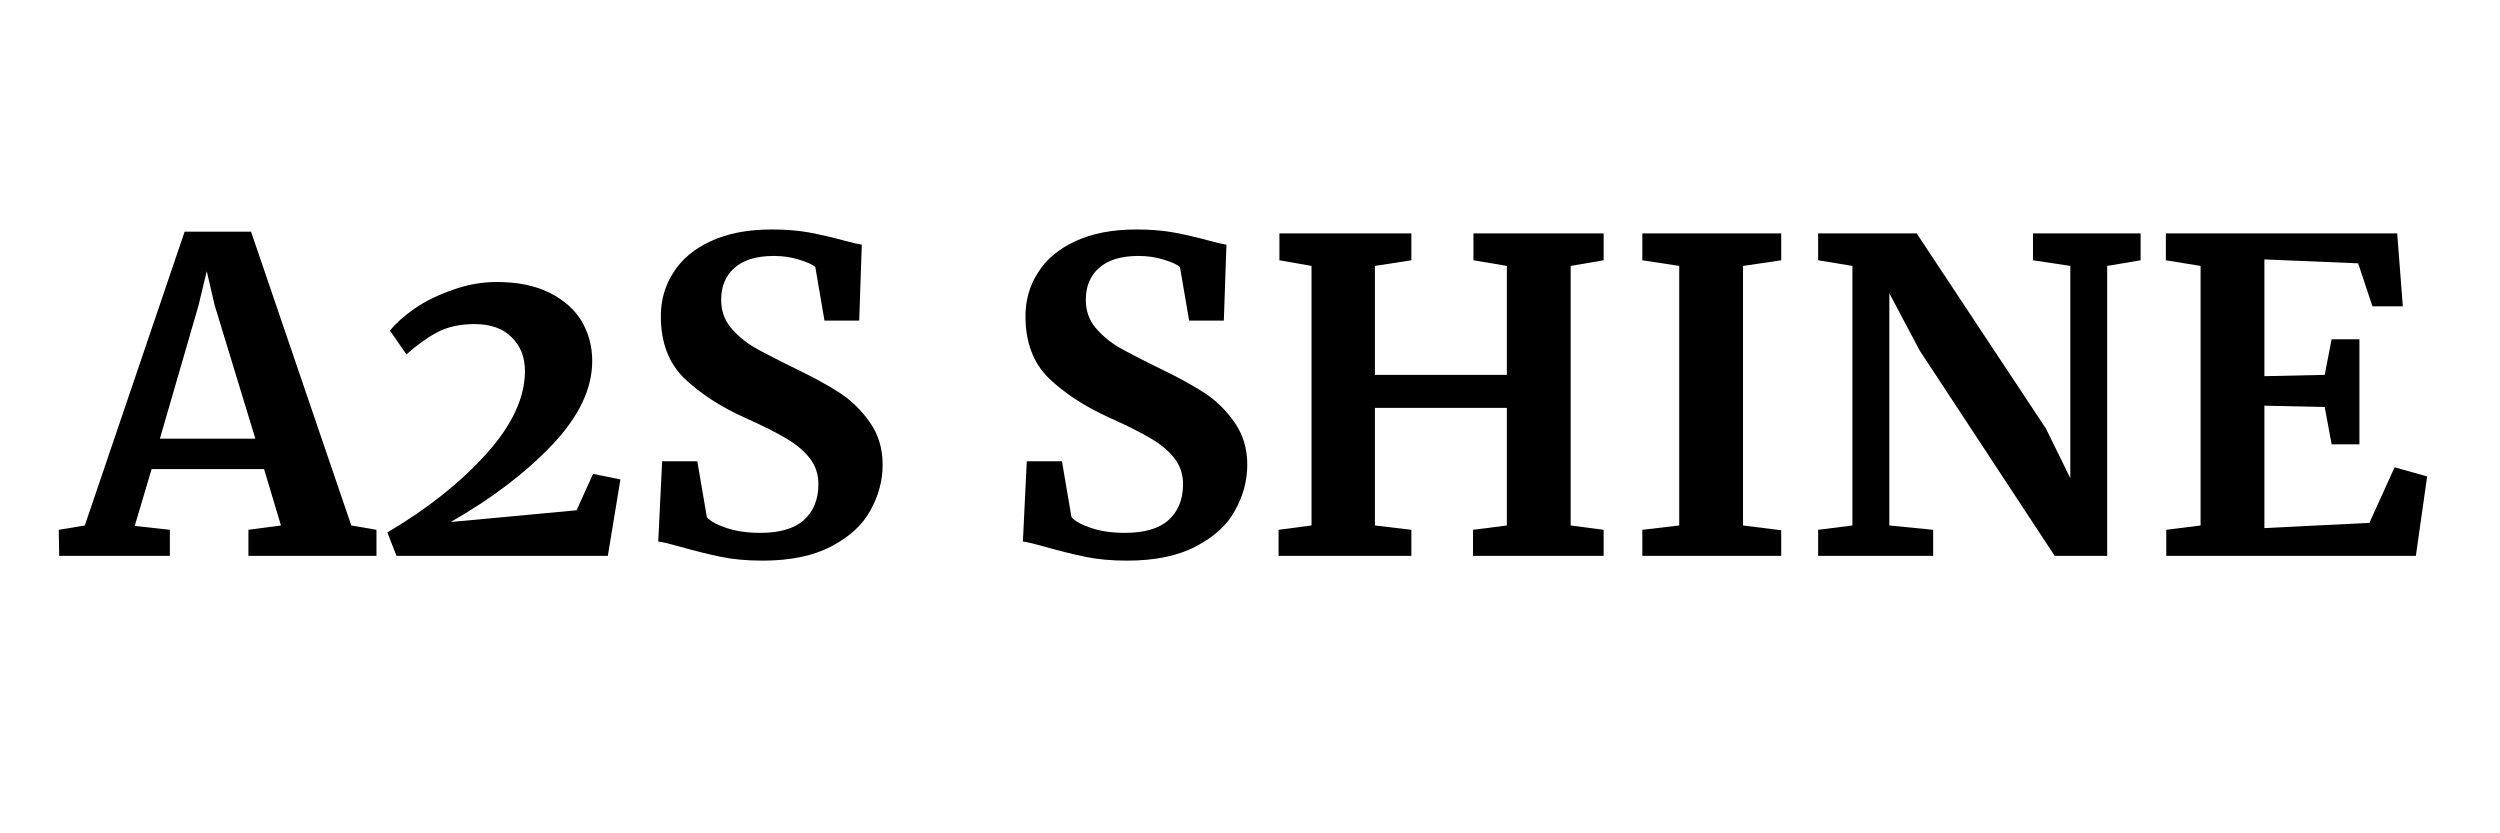 <?xml version="1.0" encoding="UTF-8"?>
<svg xmlns="http://www.w3.org/2000/svg" xmlns:xlink="http://www.w3.org/1999/xlink" width="120" zoomAndPan="magnify" viewBox="0 0 90 30" height="40" preserveAspectRatio="xMidYMid meet" version="1.0">
  <defs>
    <g></g>
  </defs>
  <g fill="#000000" fill-opacity="1">
    <g transform="translate(2.381, 20.011)">
      <g>
        <path d="M 4.266 -11.672 L 6.656 -11.672 L 10.266 -1.094 L 11.172 -0.938 L 11.172 0 L 6.562 0 L 6.562 -0.938 L 7.734 -1.094 L 7.125 -3.125 L 3.078 -3.125 L 2.469 -1.078 L 3.734 -0.938 L 3.734 0 L -0.25 0 L -0.266 -0.938 L 0.672 -1.094 Z M 5.344 -9.031 L 5.062 -10.25 L 4.766 -9.016 L 3.375 -4.219 L 6.812 -4.219 Z M 5.344 -9.031 "></path>
      </g>
    </g>
  </g>
  <g fill="#000000" fill-opacity="1">
    <g transform="translate(13.351, 20.011)">
      <g>
        <path d="M 0.594 -0.844 C 2.039 -1.695 3.227 -2.641 4.156 -3.672 C 5.082 -4.703 5.547 -5.695 5.547 -6.656 C 5.547 -7.164 5.383 -7.57 5.062 -7.875 C 4.75 -8.188 4.305 -8.344 3.734 -8.344 C 3.191 -8.344 2.734 -8.238 2.359 -8.031 C 1.992 -7.832 1.633 -7.57 1.281 -7.25 L 0.688 -8.109 C 0.895 -8.367 1.191 -8.633 1.578 -8.906 C 1.973 -9.176 2.43 -9.398 2.953 -9.578 C 3.473 -9.766 4 -9.859 4.531 -9.859 C 5.289 -9.859 5.926 -9.727 6.438 -9.469 C 6.957 -9.207 7.344 -8.863 7.594 -8.438 C 7.844 -8.008 7.969 -7.535 7.969 -7.016 C 7.969 -6.016 7.488 -5.008 6.531 -4 C 5.57 -2.988 4.352 -2.062 2.875 -1.219 L 7.406 -1.641 L 8 -2.953 L 8.984 -2.75 L 8.531 0 L 0.922 0 Z M 0.594 -0.844 "></path>
      </g>
    </g>
  </g>
  <g fill="#000000" fill-opacity="1">
    <g transform="translate(22.806, 20.011)">
      <g>
        <path d="M 4.641 0.172 C 4.078 0.172 3.57 0.125 3.125 0.031 C 2.676 -0.062 2.176 -0.188 1.625 -0.344 C 1.258 -0.445 1.016 -0.504 0.891 -0.516 L 1.031 -3.406 L 2.297 -3.406 L 2.641 -1.391 C 2.773 -1.242 3.016 -1.113 3.359 -1 C 3.711 -0.883 4.113 -0.828 4.562 -0.828 C 5.258 -0.828 5.781 -0.977 6.125 -1.281 C 6.477 -1.594 6.656 -2.023 6.656 -2.578 C 6.656 -2.941 6.551 -3.254 6.344 -3.516 C 6.133 -3.785 5.848 -4.023 5.484 -4.234 C 5.117 -4.453 4.617 -4.703 3.984 -4.984 C 3.117 -5.379 2.398 -5.848 1.828 -6.391 C 1.266 -6.941 0.984 -7.688 0.984 -8.625 C 0.984 -9.207 1.133 -9.734 1.438 -10.203 C 1.738 -10.68 2.188 -11.055 2.781 -11.328 C 3.383 -11.609 4.117 -11.75 4.984 -11.75 C 5.492 -11.75 5.941 -11.711 6.328 -11.641 C 6.723 -11.566 7.148 -11.469 7.609 -11.344 C 7.879 -11.27 8.082 -11.223 8.219 -11.203 L 8.125 -8.469 L 6.875 -8.469 L 6.547 -10.391 C 6.453 -10.484 6.266 -10.57 5.984 -10.656 C 5.703 -10.75 5.391 -10.797 5.047 -10.797 C 4.422 -10.797 3.945 -10.648 3.625 -10.359 C 3.312 -10.078 3.156 -9.695 3.156 -9.219 C 3.156 -8.832 3.27 -8.5 3.5 -8.219 C 3.738 -7.938 4.023 -7.695 4.359 -7.5 C 4.691 -7.312 5.219 -7.039 5.938 -6.688 C 6.52 -6.406 7.02 -6.129 7.438 -5.859 C 7.852 -5.586 8.211 -5.234 8.516 -4.797 C 8.816 -4.367 8.969 -3.863 8.969 -3.281 C 8.969 -2.707 8.82 -2.16 8.531 -1.641 C 8.25 -1.117 7.781 -0.688 7.125 -0.344 C 6.477 0 5.648 0.172 4.641 0.172 Z M 4.641 0.172 "></path>
      </g>
    </g>
  </g>
  <g fill="#000000" fill-opacity="1">
    <g transform="translate(32.229, 20.011)">
      <g></g>
    </g>
  </g>
  <g fill="#000000" fill-opacity="1">
    <g transform="translate(35.933, 20.011)">
      <g>
        <path d="M 4.641 0.172 C 4.078 0.172 3.57 0.125 3.125 0.031 C 2.676 -0.062 2.176 -0.188 1.625 -0.344 C 1.258 -0.445 1.016 -0.504 0.891 -0.516 L 1.031 -3.406 L 2.297 -3.406 L 2.641 -1.391 C 2.773 -1.242 3.016 -1.113 3.359 -1 C 3.711 -0.883 4.113 -0.828 4.562 -0.828 C 5.258 -0.828 5.781 -0.977 6.125 -1.281 C 6.477 -1.594 6.656 -2.023 6.656 -2.578 C 6.656 -2.941 6.551 -3.254 6.344 -3.516 C 6.133 -3.785 5.848 -4.023 5.484 -4.234 C 5.117 -4.453 4.617 -4.703 3.984 -4.984 C 3.117 -5.379 2.398 -5.848 1.828 -6.391 C 1.266 -6.941 0.984 -7.688 0.984 -8.625 C 0.984 -9.207 1.133 -9.734 1.438 -10.203 C 1.738 -10.68 2.188 -11.055 2.781 -11.328 C 3.383 -11.609 4.117 -11.75 4.984 -11.75 C 5.492 -11.75 5.941 -11.711 6.328 -11.641 C 6.723 -11.566 7.148 -11.469 7.609 -11.344 C 7.879 -11.27 8.082 -11.223 8.219 -11.203 L 8.125 -8.469 L 6.875 -8.469 L 6.547 -10.391 C 6.453 -10.484 6.266 -10.57 5.984 -10.656 C 5.703 -10.75 5.391 -10.797 5.047 -10.797 C 4.422 -10.797 3.945 -10.648 3.625 -10.359 C 3.312 -10.078 3.156 -9.695 3.156 -9.219 C 3.156 -8.832 3.27 -8.5 3.5 -8.219 C 3.738 -7.938 4.023 -7.695 4.359 -7.5 C 4.691 -7.312 5.219 -7.039 5.938 -6.688 C 6.52 -6.406 7.02 -6.129 7.438 -5.859 C 7.852 -5.586 8.211 -5.234 8.516 -4.797 C 8.816 -4.367 8.969 -3.863 8.969 -3.281 C 8.969 -2.707 8.82 -2.16 8.531 -1.641 C 8.25 -1.117 7.781 -0.688 7.125 -0.344 C 6.477 0 5.648 0.172 4.641 0.172 Z M 4.641 0.172 "></path>
      </g>
    </g>
  </g>
  <g fill="#000000" fill-opacity="1">
    <g transform="translate(45.356, 20.011)">
      <g>
        <path d="M 1.859 -10.438 L 0.703 -10.641 L 0.703 -11.609 L 5.453 -11.609 L 5.453 -10.641 L 4.141 -10.438 L 4.141 -6.516 L 8.891 -6.516 L 8.891 -10.438 L 7.688 -10.641 L 7.688 -11.609 L 12.375 -11.609 L 12.375 -10.641 L 11.188 -10.438 L 11.188 -1.094 L 12.375 -0.938 L 12.375 0 L 7.672 0 L 7.672 -0.938 L 8.891 -1.094 L 8.891 -5.328 L 4.141 -5.328 L 4.141 -1.094 L 5.453 -0.938 L 5.453 0 L 0.672 0 L 0.672 -0.938 L 1.859 -1.094 Z M 1.859 -10.438 "></path>
      </g>
    </g>
  </g>
  <g fill="#000000" fill-opacity="1">
    <g transform="translate(58.405, 20.011)">
      <g>
        <path d="M 2.047 -10.438 L 0.719 -10.641 L 0.719 -11.609 L 5.719 -11.609 L 5.719 -10.641 L 4.344 -10.438 L 4.344 -1.094 L 5.719 -0.922 L 5.719 0 L 0.719 0 L 0.719 -0.938 L 2.047 -1.094 Z M 2.047 -10.438 "></path>
      </g>
    </g>
  </g>
  <g fill="#000000" fill-opacity="1">
    <g transform="translate(64.828, 20.011)">
      <g>
        <path d="M 1.859 -10.438 L 0.625 -10.641 L 0.625 -11.609 L 4.172 -11.609 L 8.828 -4.578 L 9.703 -2.797 L 9.703 -10.438 L 8.359 -10.641 L 8.359 -11.609 L 12.234 -11.609 L 12.234 -10.641 L 11.031 -10.438 L 11.031 0 L 9.141 0 L 4.281 -7.391 L 3.188 -9.453 L 3.188 -1.094 L 4.766 -0.938 L 4.766 0 L 0.625 0 L 0.625 -0.938 L 1.859 -1.094 Z M 1.859 -10.438 "></path>
      </g>
    </g>
  </g>
  <g fill="#000000" fill-opacity="1">
    <g transform="translate(77.377, 20.011)">
      <g>
        <path d="M 1.844 -10.438 L 0.594 -10.641 L 0.594 -11.609 L 8.922 -11.609 L 9.125 -8.984 L 8.031 -8.984 L 7.516 -10.531 L 4.141 -10.672 L 4.141 -6.469 L 6.312 -6.516 L 6.562 -7.797 L 7.562 -7.797 L 7.562 -4.016 L 6.562 -4.016 L 6.312 -5.359 L 4.141 -5.406 L 4.141 -1 L 7.922 -1.188 L 8.828 -3.188 L 10 -2.859 L 9.594 0 L 0.609 0 L 0.609 -0.938 L 1.844 -1.094 Z M 1.844 -10.438 "></path>
      </g>
    </g>
  </g>
</svg>

